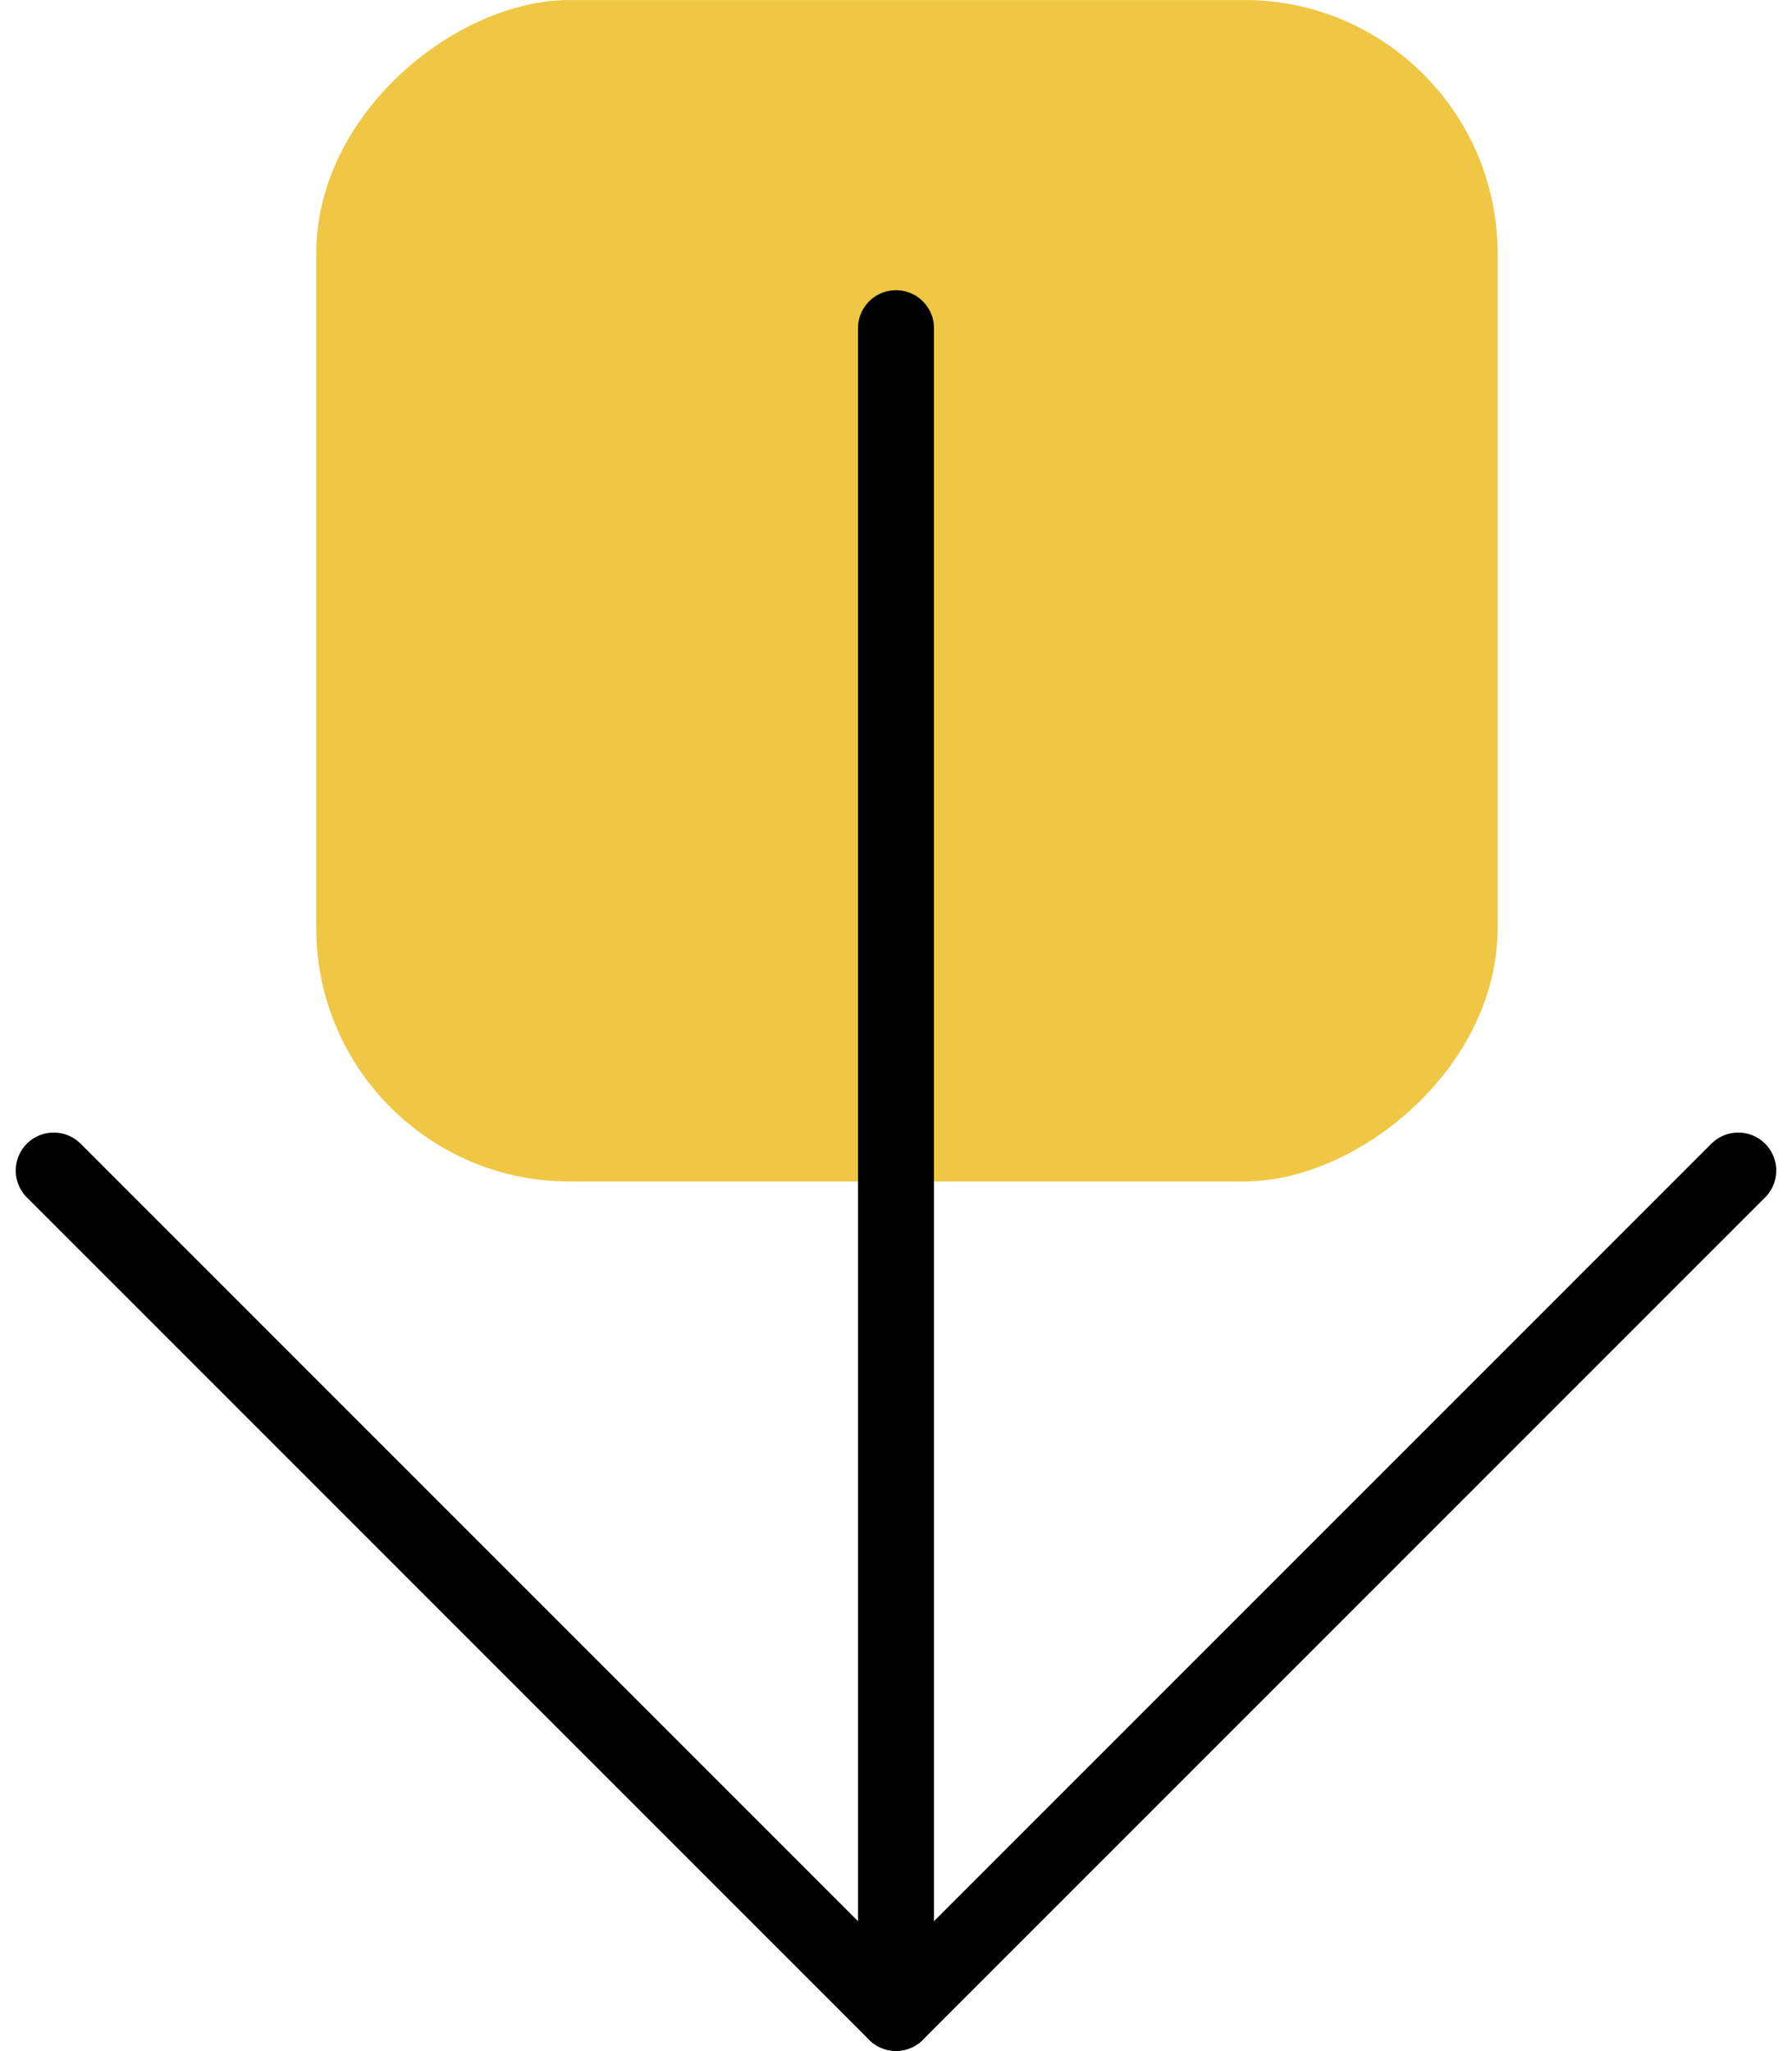 <svg xmlns="http://www.w3.org/2000/svg" width="70.743" height="80.955" viewBox="0 0 70.743 80.955"><g id="Right" transform="translate(2.121 79.455) rotate(-90)"><rect id="Rectangle_79" data-name="Rectangle 79" width="46.636" height="46.636" rx="10" transform="translate(32.818 10.364)" fill="#efc744"></rect><g id="Icon_feather-arrow-down" data-name="Icon feather-arrow-down" transform="translate(66.5 0) rotate(90)"><path id="Path_242" data-name="Path 242" d="M0,0V66.5" transform="translate(33.25)" fill="none" stroke="#000" stroke-linecap="round" stroke-linejoin="round" stroke-width="3"></path><path id="Path_243" data-name="Path 243" d="M66.5,0,33.25,33.25,0,0" transform="translate(0 33.25)" fill="none" stroke="#000" stroke-linecap="round" stroke-linejoin="round" stroke-width="3"></path></g></g></svg>